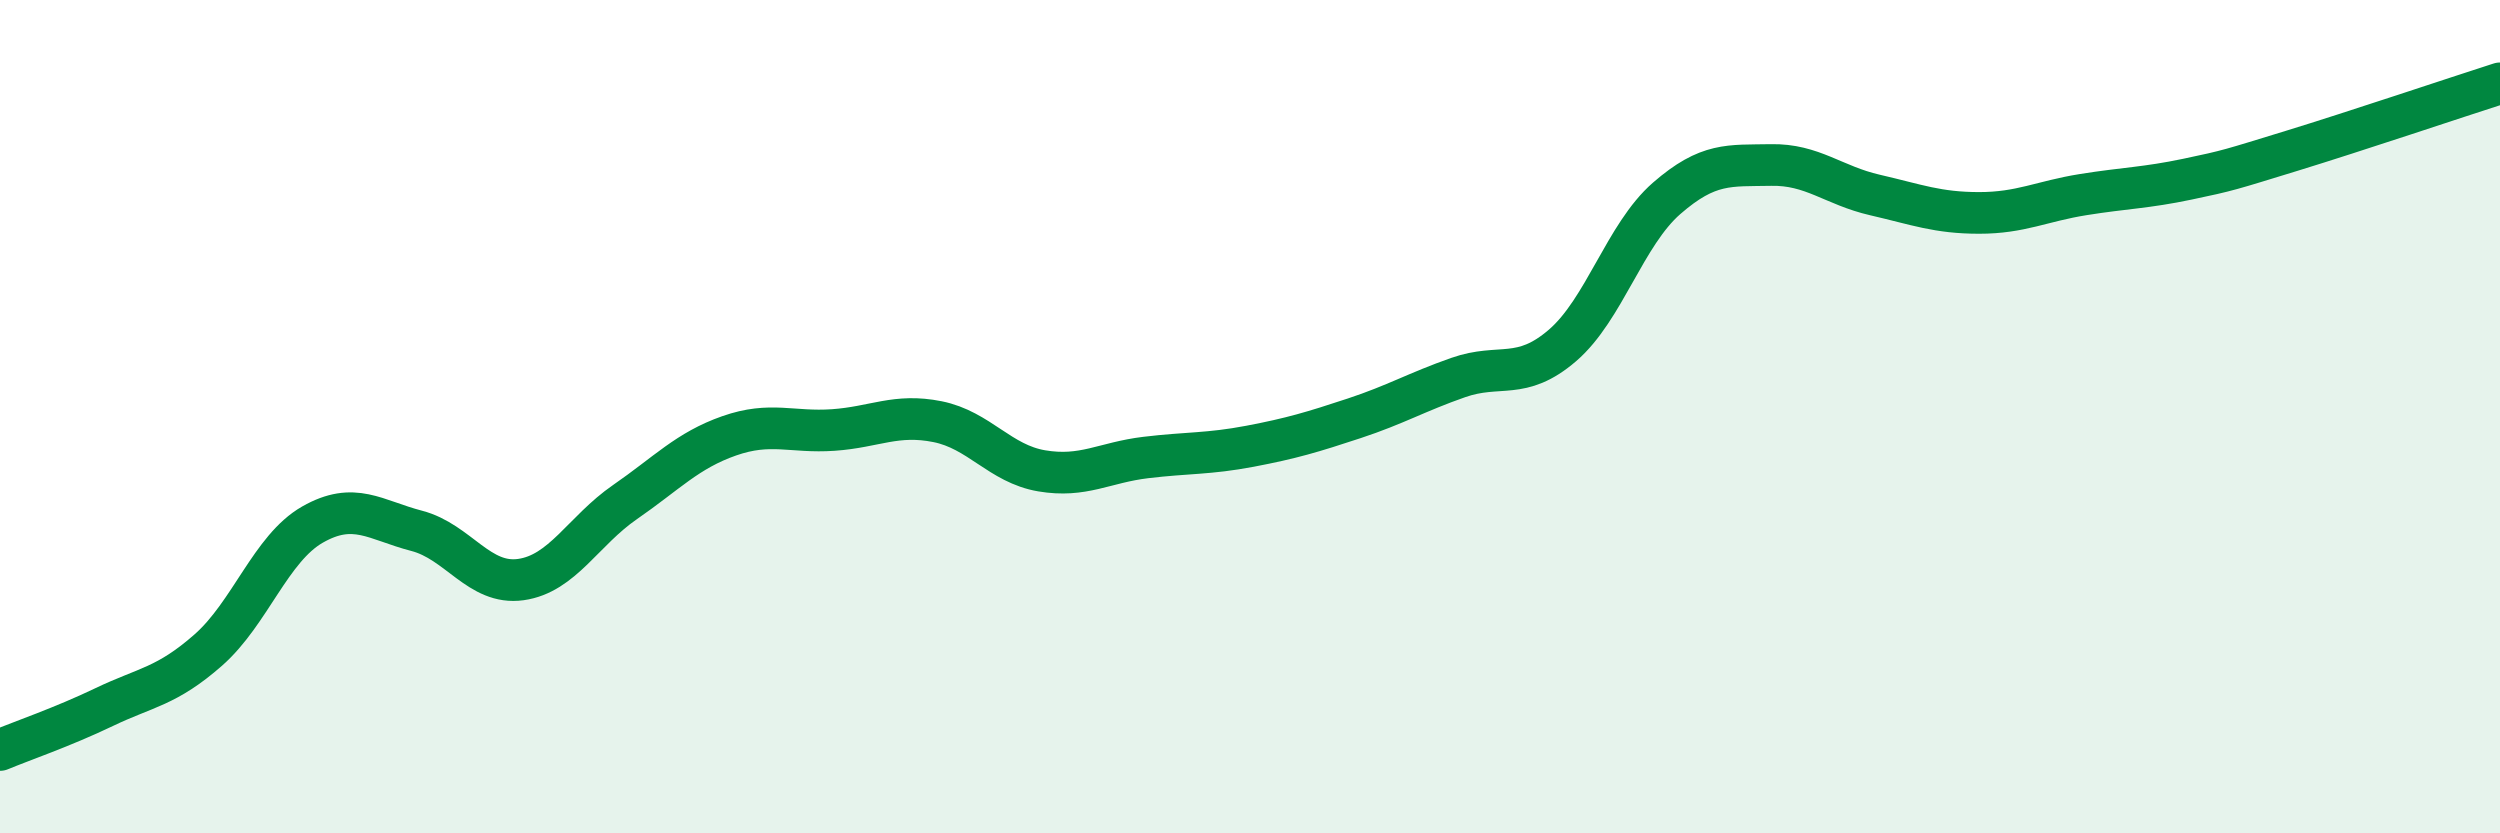 
    <svg width="60" height="20" viewBox="0 0 60 20" xmlns="http://www.w3.org/2000/svg">
      <path
        d="M 0,18 C 0.5,17.79 1.5,17.45 2.5,16.97 C 3.5,16.49 4,16.48 5,15.6 C 6,14.72 6.5,13.16 7.5,12.59 C 8.5,12.02 9,12.48 10,12.74 C 11,13 11.5,14.05 12.5,13.91 C 13.5,13.77 14,12.74 15,12.05 C 16,11.36 16.5,10.81 17.5,10.46 C 18.5,10.11 19,10.39 20,10.32 C 21,10.25 21.5,9.92 22.5,10.12 C 23.5,10.32 24,11.13 25,11.3 C 26,11.47 26.5,11.1 27.5,10.98 C 28.5,10.86 29,10.9 30,10.71 C 31,10.52 31.5,10.37 32.5,10.04 C 33.5,9.71 34,9.41 35,9.06 C 36,8.71 36.5,9.15 37.5,8.29 C 38.5,7.43 39,5.63 40,4.76 C 41,3.89 41.5,3.98 42.5,3.96 C 43.5,3.94 44,4.45 45,4.68 C 46,4.91 46.5,5.11 47.5,5.11 C 48.5,5.11 49,4.83 50,4.67 C 51,4.51 51.5,4.51 52.5,4.3 C 53.5,4.09 53.5,4.08 55,3.62 C 56.5,3.16 59,2.32 60,2L60 20L0 20Z"
        fill="#008740"
        opacity="0.1"
        stroke-linecap="round"
        stroke-linejoin="round"
      />
      <path
        d="M 0,18 C 0.5,17.79 1.5,17.45 2.5,16.97 C 3.5,16.49 4,16.48 5,15.6 C 6,14.72 6.5,13.16 7.5,12.59 C 8.5,12.02 9,12.48 10,12.74 C 11,13 11.5,14.05 12.5,13.91 C 13.5,13.77 14,12.74 15,12.05 C 16,11.36 16.5,10.81 17.5,10.46 C 18.5,10.11 19,10.39 20,10.32 C 21,10.25 21.5,9.92 22.5,10.12 C 23.5,10.32 24,11.13 25,11.3 C 26,11.47 26.5,11.1 27.5,10.98 C 28.5,10.86 29,10.9 30,10.71 C 31,10.52 31.5,10.37 32.5,10.04 C 33.5,9.71 34,9.41 35,9.06 C 36,8.71 36.5,9.15 37.5,8.29 C 38.5,7.43 39,5.63 40,4.76 C 41,3.89 41.5,3.98 42.5,3.96 C 43.5,3.94 44,4.45 45,4.68 C 46,4.91 46.5,5.11 47.5,5.11 C 48.5,5.11 49,4.83 50,4.67 C 51,4.51 51.5,4.51 52.5,4.3 C 53.5,4.09 53.5,4.08 55,3.62 C 56.5,3.16 59,2.32 60,2"
        stroke="#008740"
        stroke-width="1"
        fill="none"
        stroke-linecap="round"
        stroke-linejoin="round"
      />
    </svg>
  
